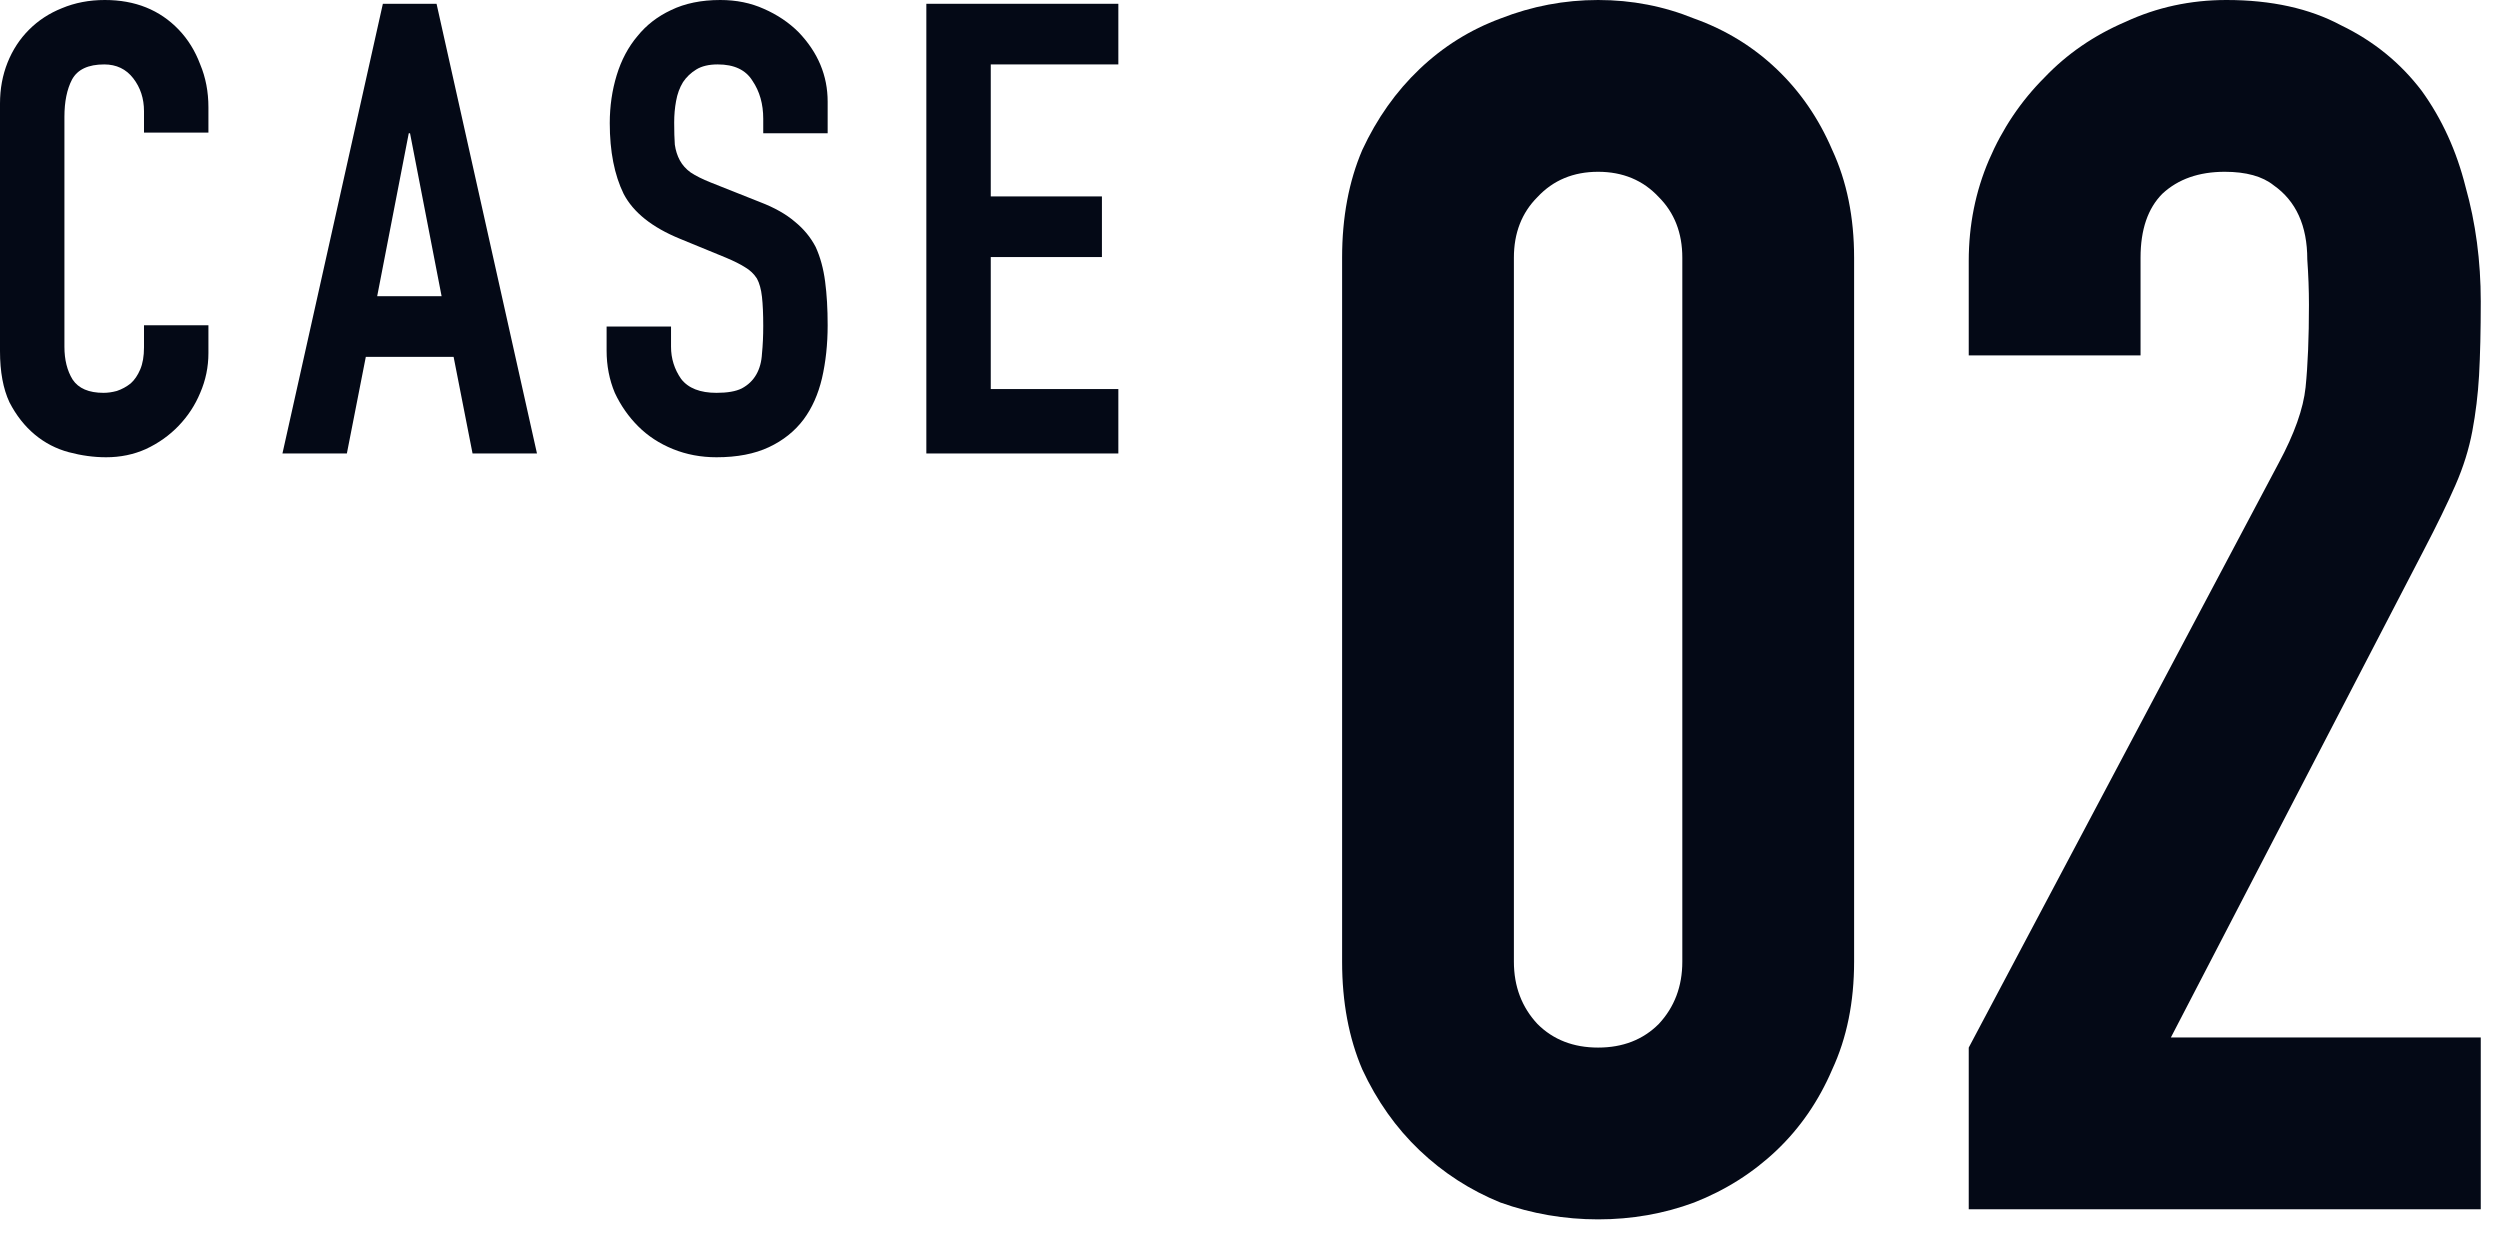 <svg width="95" height="47" viewBox="0 0 95 47" fill="none" xmlns="http://www.w3.org/2000/svg">
<path d="M51 9.792C51 8.256 51.256 6.891 51.768 5.696C52.323 4.501 53.048 3.477 53.944 2.624C54.84 1.771 55.864 1.131 57.016 0.704C58.211 0.235 59.448 0 60.728 0C62.008 0 63.224 0.235 64.376 0.704C65.571 1.131 66.616 1.771 67.512 2.624C68.408 3.477 69.112 4.501 69.624 5.696C70.179 6.891 70.456 8.256 70.456 9.792V36.544C70.456 38.08 70.179 39.445 69.624 40.64C69.112 41.835 68.408 42.859 67.512 43.712C66.616 44.565 65.571 45.227 64.376 45.696C63.224 46.123 62.008 46.336 60.728 46.336C59.448 46.336 58.211 46.123 57.016 45.696C55.864 45.227 54.84 44.565 53.944 43.712C53.048 42.859 52.323 41.835 51.768 40.64C51.256 39.445 51 38.08 51 36.544V9.792ZM57.528 36.544C57.528 37.483 57.827 38.272 58.424 38.912C59.021 39.509 59.789 39.808 60.728 39.808C61.667 39.808 62.435 39.509 63.032 38.912C63.629 38.272 63.928 37.483 63.928 36.544V9.792C63.928 8.853 63.629 8.085 63.032 7.488C62.435 6.848 61.667 6.528 60.728 6.528C59.789 6.528 59.021 6.848 58.424 7.488C57.827 8.085 57.528 8.853 57.528 9.792V36.544Z" fill="#040916"/>
<path d="M74.812 45.952V39.808L86.588 17.6C87.186 16.491 87.527 15.531 87.612 14.72C87.698 13.867 87.74 12.821 87.74 11.584C87.74 11.029 87.719 10.453 87.677 9.856C87.677 9.216 87.57 8.661 87.356 8.192C87.143 7.723 86.823 7.339 86.397 7.04C85.97 6.699 85.351 6.528 84.54 6.528C83.559 6.528 82.77 6.805 82.172 7.36C81.618 7.915 81.341 8.725 81.341 9.792V13.504H74.812V9.92C74.812 8.555 75.069 7.275 75.581 6.08C76.093 4.885 76.796 3.84 77.692 2.944C78.546 2.048 79.57 1.344 80.764 0.832C81.959 0.277 83.239 0 84.605 0C86.311 0 87.762 0.32 88.957 0.96C90.194 1.557 91.218 2.389 92.028 3.456C92.796 4.523 93.351 5.739 93.692 7.104C94.076 8.469 94.269 9.92 94.269 11.456C94.269 12.565 94.247 13.504 94.204 14.272C94.162 14.997 94.076 15.701 93.948 16.384C93.82 17.067 93.607 17.749 93.308 18.432C93.01 19.115 92.605 19.947 92.093 20.928L82.493 39.424H94.269V45.952H74.812Z" fill="#040916"/>
<path d="M7.92 12.36V13.416C7.92 13.944 7.816 14.448 7.608 14.928C7.416 15.392 7.144 15.808 6.792 16.176C6.44 16.544 6.024 16.84 5.544 17.064C5.08 17.272 4.576 17.376 4.032 17.376C3.568 17.376 3.096 17.312 2.616 17.184C2.136 17.056 1.704 16.832 1.32 16.512C0.936 16.192 0.616 15.784 0.36 15.288C0.12 14.776 0 14.128 0 13.344V3.936C0 3.376 0.096 2.856 0.288 2.376C0.48 1.896 0.752 1.48 1.104 1.128C1.456 0.776 1.872 0.504 2.352 0.312C2.848 0.104 3.392 0 3.984 0C5.136 0 6.072 0.376 6.792 1.128C7.144 1.496 7.416 1.936 7.608 2.448C7.816 2.944 7.92 3.488 7.92 4.08V5.04H5.472V4.224C5.472 3.744 5.336 3.328 5.064 2.976C4.792 2.624 4.424 2.448 3.96 2.448C3.352 2.448 2.944 2.64 2.736 3.024C2.544 3.392 2.448 3.864 2.448 4.44V13.176C2.448 13.672 2.552 14.088 2.76 14.424C2.984 14.76 3.376 14.928 3.936 14.928C4.096 14.928 4.264 14.904 4.44 14.856C4.632 14.792 4.808 14.696 4.968 14.568C5.112 14.44 5.232 14.264 5.328 14.04C5.424 13.816 5.472 13.536 5.472 13.2V12.36H7.92Z" fill="#040916"/>
<path d="M16.781 11.256L15.581 5.064H15.533L14.333 11.256H16.781ZM10.733 17.232L14.549 0.144H16.589L20.405 17.232H17.957L17.237 13.56H13.901L13.181 17.232H10.733Z" fill="#040916"/>
<path d="M31.451 5.064H29.003V4.512C29.003 3.952 28.867 3.472 28.595 3.072C28.339 2.656 27.899 2.448 27.275 2.448C26.939 2.448 26.667 2.512 26.459 2.64C26.251 2.768 26.083 2.928 25.955 3.12C25.827 3.328 25.739 3.568 25.691 3.84C25.643 4.096 25.619 4.368 25.619 4.656C25.619 4.992 25.627 5.272 25.643 5.496C25.675 5.72 25.739 5.92 25.835 6.096C25.931 6.272 26.067 6.424 26.243 6.552C26.435 6.68 26.691 6.808 27.011 6.936L28.883 7.68C29.427 7.888 29.867 8.136 30.203 8.424C30.539 8.696 30.803 9.016 30.995 9.384C31.171 9.768 31.291 10.208 31.355 10.704C31.419 11.184 31.451 11.736 31.451 12.36C31.451 13.08 31.379 13.752 31.235 14.376C31.091 14.984 30.859 15.504 30.539 15.936C30.203 16.384 29.763 16.736 29.219 16.992C28.675 17.248 28.011 17.376 27.227 17.376C26.635 17.376 26.083 17.272 25.571 17.064C25.059 16.856 24.619 16.568 24.251 16.2C23.883 15.832 23.587 15.408 23.363 14.928C23.155 14.432 23.051 13.896 23.051 13.32V12.408H25.499V13.176C25.499 13.624 25.627 14.032 25.883 14.4C26.155 14.752 26.603 14.928 27.227 14.928C27.643 14.928 27.963 14.872 28.187 14.76C28.427 14.632 28.611 14.456 28.739 14.232C28.867 14.008 28.939 13.744 28.955 13.44C28.987 13.12 29.003 12.768 29.003 12.384C29.003 11.936 28.987 11.568 28.955 11.28C28.923 10.992 28.859 10.76 28.763 10.584C28.651 10.408 28.499 10.264 28.307 10.152C28.131 10.04 27.891 9.92 27.587 9.792L25.835 9.072C24.779 8.64 24.067 8.072 23.699 7.368C23.347 6.648 23.171 5.752 23.171 4.68C23.171 4.04 23.259 3.432 23.435 2.856C23.611 2.28 23.875 1.784 24.227 1.368C24.563 0.952 24.987 0.624 25.499 0.384C26.027 0.128 26.651 0 27.371 0C27.979 0 28.531 0.112 29.027 0.336C29.539 0.56 29.979 0.856 30.347 1.224C31.083 1.992 31.451 2.872 31.451 3.864V5.064Z" fill="#040916"/>
<path d="M35.201 17.232V0.144H42.497V2.448H37.649V7.464H41.873V9.768H37.649V14.784H42.497V17.232H35.201Z" fill="#040916"/>
</svg>
